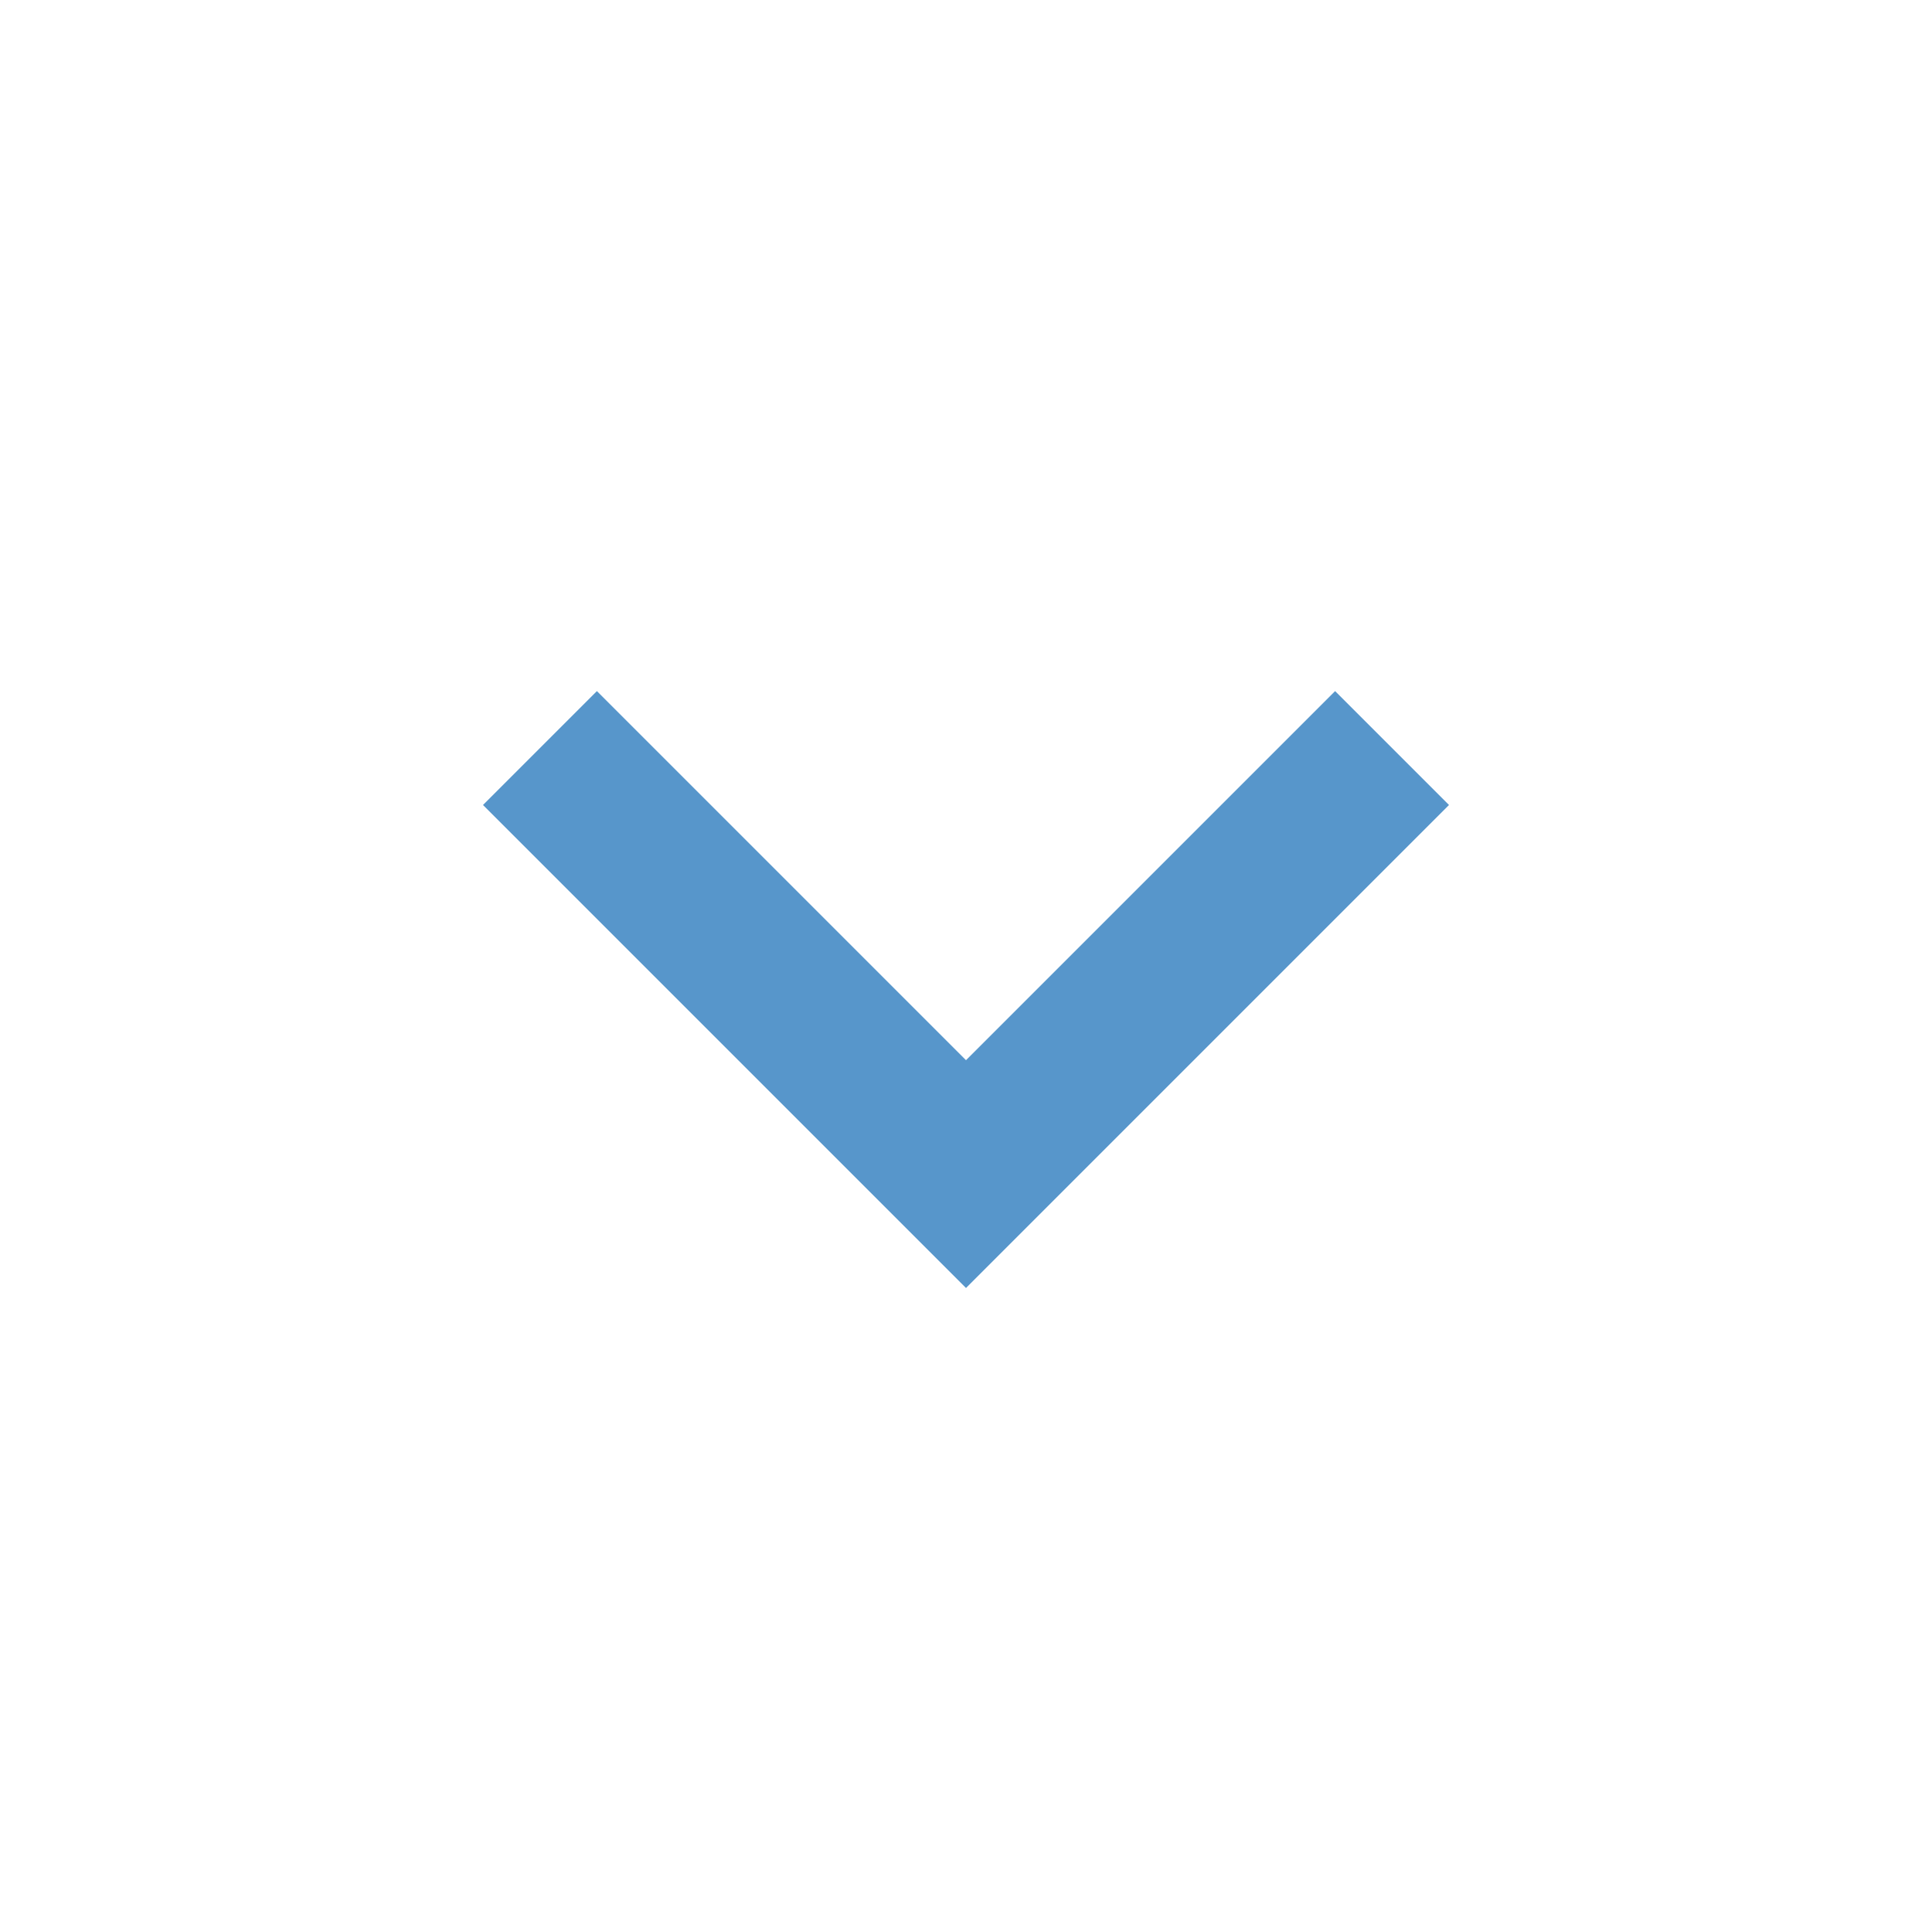 <svg xmlns="http://www.w3.org/2000/svg" width="48" height="48" viewBox="0 0 48 48"><path d="M33.17,17.17,24,26.34l-9.17-9.17L12,20,24,32,36,20Z" fill="#5796cb"/><path d="M0,0H48V48H0Z" fill="none"/></svg>